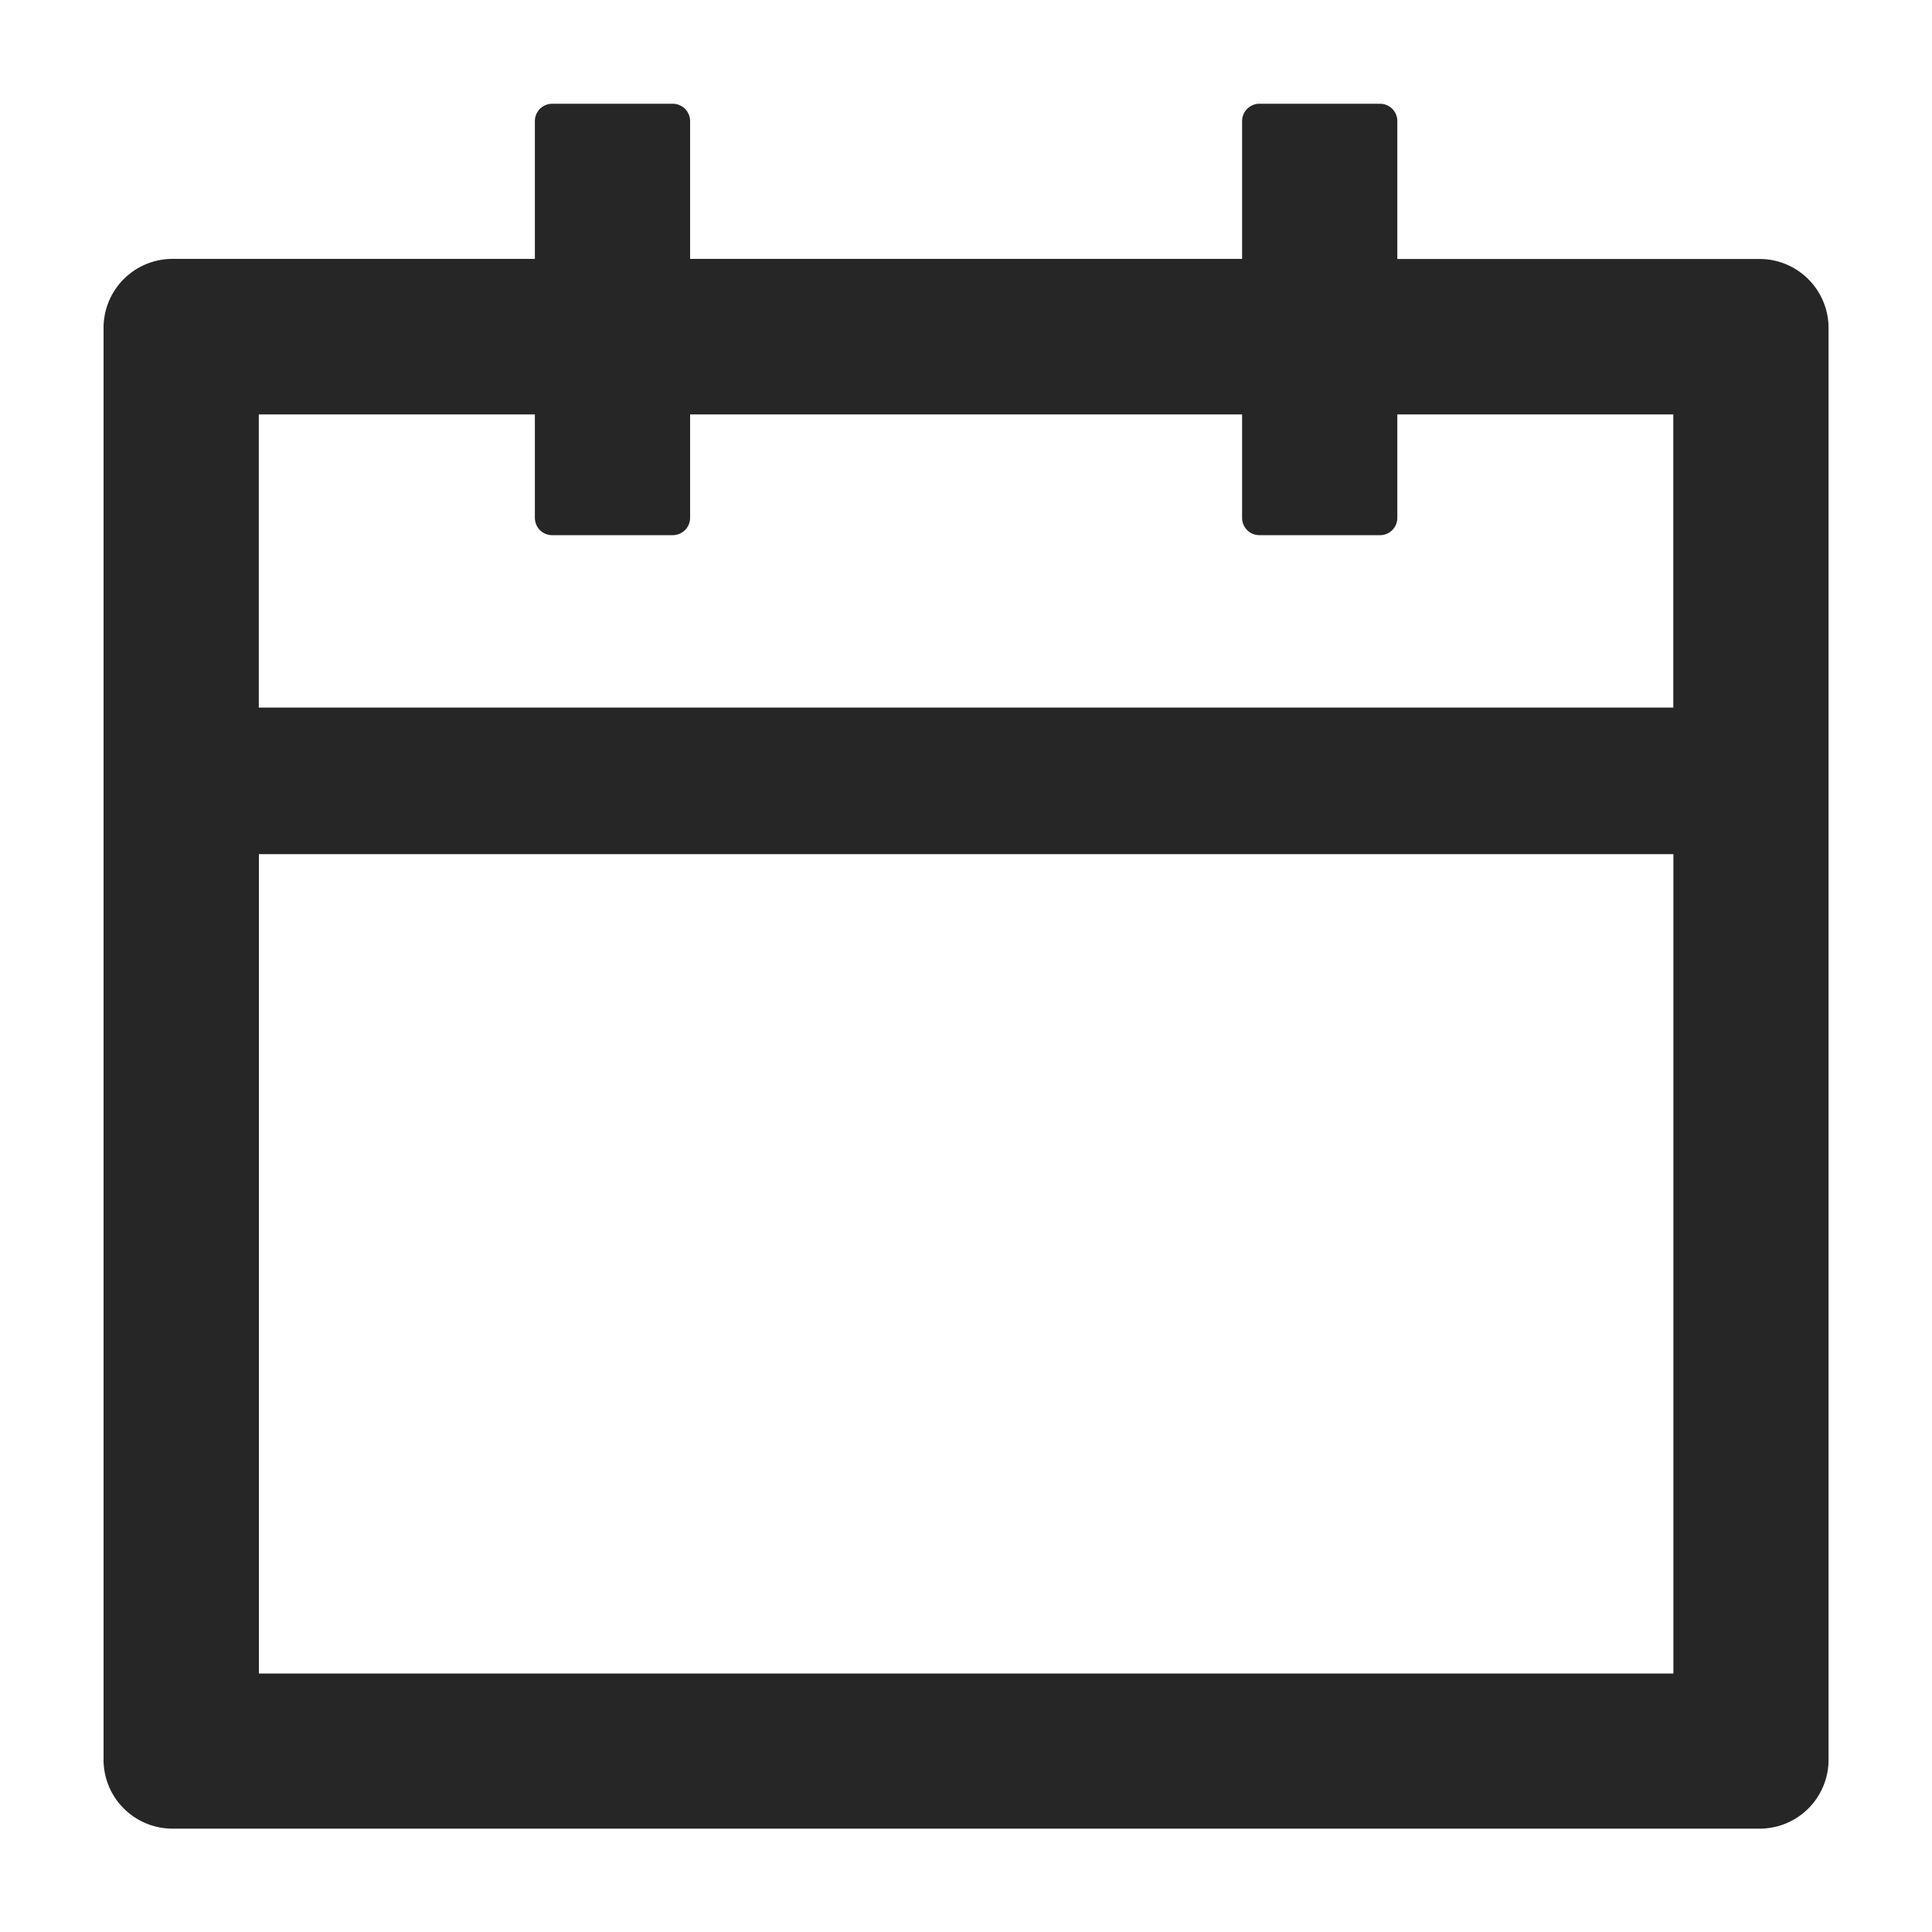 <svg width="20" height="20" viewBox="0 0 20 20" fill="none" xmlns="http://www.w3.org/2000/svg"><path d="M18.215 2.681h-3.75V1.253a.179.179 0 00-.178-.179h-1.25a.18.18 0 00-.179.179V2.68H7.144V1.253a.18.18 0 00-.179-.179h-1.25a.18.18 0 00-.178.179V2.68h-3.75a.714.714 0 00-.715.715v14.821c0 .395.32.714.715.714h16.428a.713.713 0 00.714-.714V3.396a.714.714 0 00-.714-.715zm-.893 14.643H2.68V8.842h14.643v8.482zm-14.643-10V4.29h2.858v1.07c0 .1.08.18.178.18h1.25a.18.18 0 00.179-.18V4.29h5.714v1.07c0 .1.08.18.179.18h1.25c.098 0 .178-.08.178-.18V4.29h2.857v3.035H2.68z" fill="#000" fill-opacity=".85"/></svg>